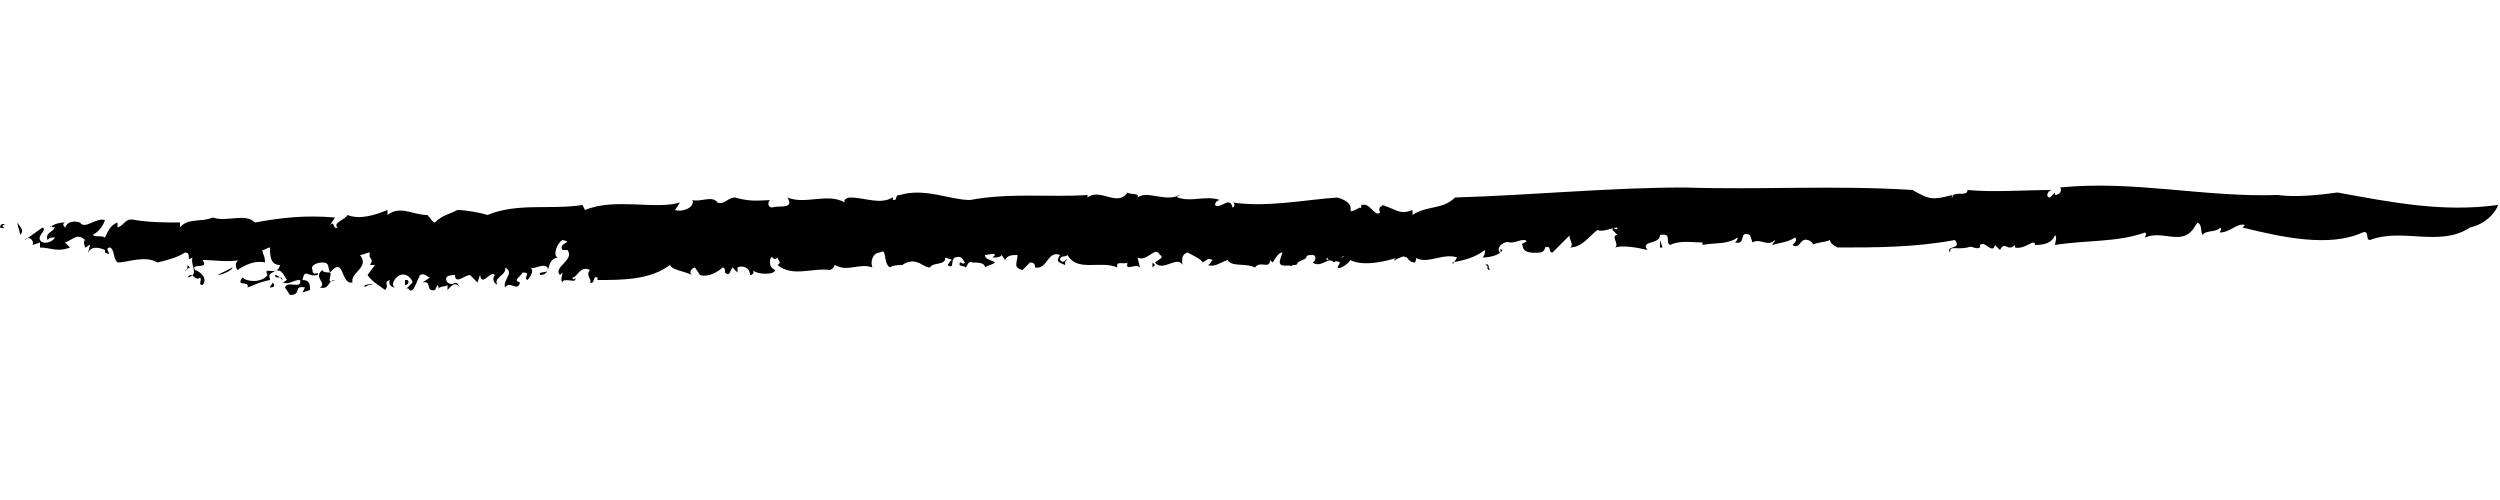 <?xml version="1.0" encoding="utf-8"?>
<!-- Generator: Adobe Illustrator 18.1.1, SVG Export Plug-In . SVG Version: 6.00 Build 0)  -->
<svg version="1.1" xmlns="http://www.w3.org/2000/svg" xmlns:xlink="http://www.w3.org/1999/xlink" x="0px" y="0px"
	 viewBox="0 0 100 20" enable-background="new 0 0 100 20" xml:space="preserve">
<g id="Layer_2" display="none">
	<rect x="-12" y="-11.6" display="inline" fill="#F05165" width="117.2" height="40.6"/>
</g>
<g id="Layer_1">
	<g>
		<g>
			<g>
				<g>
					<g>
						<g>
							<path d="M0.2,9C-0.1,9,0.4,9.2,0,9.1C0,9,0.1,8.9,0.2,9z"/>
							<path d="M98.8,9.1c-1.2,0.8-2.7,0-4,0.5c-0.2,0,0-0.4-0.3-0.3c-1.3,0.6-3.2,0.2-4.8-0.2L89.8,9c-0.3-0.1-0.6,0.3-1,0.3
								c0-0.1,0.1-0.1,0-0.2c-0.1,0.2-0.6,0.1-0.7,0.3C88,9.2,88.1,9,87.9,8.9l-0.2,0.3c-0.5,0.6-1.2,0-1.9,0.3c0-0.1,0.1-0.1,0-0.2
								c-1.1,0.4-2.4,0.3-3.6,0.5c0-0.1,0.1-0.3,0-0.4c-0.1,0.3-0.4,0.4-0.8,0.4C81.4,9.5,81,10,80.6,9.9l0-0.1
								c-0.3,0.3-0.4-0.2-0.6,0.2l-0.2-0.2c-0.1,0.4-0.4-0.2-0.6,0l0,0.1c-0.2,0.1-0.3-0.1-0.5,0l0,0c-0.5,0.1-0.7-0.1-0.7,0.2
								c-0.2-0.3,0.5-0.1,0.2-0.5c-1.6,0.3-3.2,0.3-4.7,0.3c-0.2-0.1-0.3-0.2-0.3-0.3c-0.2,0.1-0.6,0.1-0.7,0.2
								c0.1,0-0.1-0.2-0.2-0.2c-0.3-0.1-0.3,0.4-0.6,0.2c0.1-0.1,0.2-0.2,0.1-0.3c-0.3,0.2-0.6,0.2-0.9,0.3c0-0.1,0.1-0.1,0.1-0.2
								c-0.3,0.3-0.6-0.1-0.9,0.1L70,9.4c-0.5-0.2-0.1,0.4-0.6,0.3c0.1-0.1,0.1-0.1,0.1-0.2c-0.4,0.3-1,0.2-1.4,0.3c0,0,0-0.1,0-0.1
								c-0.4,0-0.9-0.1-1.3,0.1c-0.2-0.1,0.1-0.5-0.4-0.4c0,0.4-0.8,0.2-0.5,0.6c-0.4-0.1-1-0.2-1.3-0.1c0.2-0.1-0.2-0.5,0.1-0.5
								l-0.2-0.2c0-0.2,0.2,0.1,0.2-0.1c-0.2,0-0.6,0.2-0.8,0.1c-0.3,0.2-0.6,0.7-1.1,0.7c0.2-0.1-0.1-0.4,0-0.5l-0.7,0.7
								c-0.2,0,0-0.3-0.3-0.2c0,0.1-0.1,0.2-0.2,0.2c-0.1,0-0.7,0.1-0.7-0.3c-0.1-0.1,0.3-0.1,0.1-0.2c-0.3,0-0.3,0.1-0.6,0.1l0,0
								c-0.2-0.1-0.6,0.2-0.4,0.4c0.1,0-0.1-0.2,0.1-0.1c-0.1,0.2-0.5,0.3-0.8,0.3c0.1-0.1,0.1-0.2,0.1-0.3
								c-0.4,0.3-0.8,0.4-1.3,0.5c0,0.2,0.2-0.3,0.2-0.2c-0.6-0.2-1.2,0.3-1.7,0c0.1,0,0,0.2,0,0.2c-0.3,0-0.3-0.3-0.4-0.2
								c0-0.1-0.2,0-0.4,0.1c-0.1,0.1,0-0.1,0.1-0.1c-0.3,0.1-1.3,0.4-1.9,0.1c0,0.1-0.4,0.4-0.5,0.3l0.1-0.2
								c-0.1-0.1-0.5,0-0.5-0.2c-0.3,0.3,1.1-0.2,0.7,0c-0.1-0.2-0.5,0.4-0.5,0.1c-0.3,0-0.5,0.3-0.8,0.1c0.1,0,0.2-0.3,0-0.3
								c-0.4,0-0.1,0.1-0.4,0.2l-0.2,0.1c0,0.2-0.3,0-0.2,0.2c0-0.2-0.6,0.1-0.5-0.3l0.1-0.3c-0.2,0-0.3,0.3-0.4,0.4
								c0,0-0.1-0.1-0.1-0.1c0,0.4-0.4,0-0.6,0.3c-0.4-0.2-0.9,0-1.1-0.3c-0.3,0.1-0.5,0.3-0.8,0.2c0.1,0,0.1-0.1,0.2-0.2
								c-0.2-0.1-0.2,0-0.4,0.1c0-0.1-0.4-0.3-0.6-0.4c-0.3,0.1-0.2,0.4-0.2,0.5c-0.2-0.4-0.8,0.3-1.1-0.1c0.1-0.1,0.4-0.2,0.2-0.3
								c-0.2-0.4-0.5,0.3-0.9,0.1l0.1,0.4c-0.2-0.2-0.6,0.2-0.5-0.2c-0.1,0.1-0.5-0.1-0.4,0.2c-0.7-0.3-1.6,0.2-2-0.5
								c-0.1,0.1-0.3,0-0.3,0.2c0.2,0.2,0.2-0.1,0.3,0c-0.1,0-0.1,0.1-0.1,0.2c-0.2-0.1-0.4-0.1-0.2-0.4c-0.5-0.2-0.5,0.6-1,0.5
								c0-0.1,0-0.2-0.2-0.2l-0.3,0.3c-0.4-0.1-0.2-0.3-0.2-0.6c-0.2,0-0.4,0-0.5,0.2l-0.2-0.3c0.2,0.2-0.2,0.2-0.3,0.2l0.1-0.1
								c0-0.1-0.3,0-0.4,0c0,0.2,0.3,0.2,0.4,0.3c-0.1,0.1-0.3,0.1-0.4,0.2c0-0.2-0.3-0.2-0.5-0.2c-0.2-0.1-0.2,0.2-0.3,0.2
								c0-0.1-0.3,0-0.2-0.2c0.1,0,0.1,0.1,0.2,0c-0.1-0.1-0.1-0.3-0.4-0.2c-0.2,0.1,0,0.5-0.3,0.3c0.1-0.1,0.1-0.2,0.2-0.2
								l-0.3-0.1l0,0.2c0-0.1,0-0.1,0-0.1c-0.1,0.2-0.5,0.1-0.6,0.3c-0.2,0-0.4-0.2-0.5-0.2l0,0c-0.2-0.1-0.5,0-0.6,0.1l0,0
								c-0.1,0-0.4,0-0.5,0.1c-0.3-0.2-0.1-0.8-0.4-0.6c-0.3,0-0.4,0.4-0.3,0.6c-0.5-0.2-1,0.2-1.5-0.1c-0.1,0.1,0,0.1-0.2,0.2
								c-0.7-0.1-1.5,0.3-2.1-0.2c0.2-0.1,0-0.2,0-0.3c-0.2,0.2-0.2-0.2-0.3,0.1c0,0.2,0,0.3,0.2,0.4C31,11,30.3,11,30.1,10.8
								c0.1,0.1,0,0.2-0.1,0.2c0-0.3-0.3-0.4-0.5-0.3l0,0.2l-0.2-0.2c-0.1,0.1-0.1,0.4-0.3,0.2c0-0.1,0-0.2-0.1-0.2
								c-0.2,0.2-0.6,0.4-0.9,0.3l-0.2-0.3c-0.1,0-0.3,0.2-0.1,0.3c-0.5-0.2-0.8-0.2-0.9-0.4c-0.8,0.6-1.9,0.6-2.9,0.6l0-0.1
								c-0.2-0.1-0.1,0.3-0.3,0.2c0.1-0.1-0.2-0.3,0-0.5c-0.4-0.2-0.5,0.3-0.7,0.3c0,0.2,0.2-0.1,0.1,0.1c0,0.1-0.5-0.1-0.5,0.1
								c-0.1-0.1,0-0.3,0-0.4L22.4,11c-0.3-0.3,0.6-0.6,0.3-1l-0.2,0c-0.2-0.3,0.5-0.3,0-0.4c-0.2,0.1-0.4,0.6-0.2,0.7
								c-0.5,0.1-0.2,0.7-0.7,0.7c-0.1-0.2,0.4,0,0.3-0.3c-0.2-0.2-0.5,0.1-0.7,0c0.2,0.1,0,0.4-0.1,0.5c-0.2-0.1,0.2-0.3-0.2-0.3
								c-0.1,0.2-0.4,0.3-0.1,0.4c-0.1,0.4-0.4-0.1-0.6,0.2c-0.1-0.3,0.4-0.6,0-0.8c0.1,0.3-0.5,0.4-0.3,0.7
								c-0.2-0.1-0.2-0.3-0.1-0.4c-0.2-0.2-0.5,0.5-0.6,0l-0.1,0.3c-0.1-0.1-0.2-0.2-0.3-0.3c-0.2,0-0.6,0.4-0.6,0
								c-0.1,0-0.5,0-0.3,0.3c0.3,0.2,0.3-0.2,0.5,0.2c-0.2-0.3-0.4,0-0.5,0.1l0-0.2c-0.1,0.1-0.3,0-0.4,0.2c0.1-0.1,0-0.2,0-0.2
								l-0.1,0.2c-0.4,0.1-0.1-0.4-0.5-0.3l0.3-0.2c-0.1,0-0.2-0.2-0.4-0.1c-0.1,0.2-0.2,0.5-0.3,0.6c-0.2,0.1-0.1-0.2-0.3,0
								l0.3-0.3c0-0.1-0.2-0.4-0.5-0.3c-0.2,0.1-0.4,0.4-0.2,0.5c-0.1,0-0.3-0.1-0.2-0.3c-0.3,0.1,0,0.2-0.2,0.4
								c-0.1-0.1-0.5-0.3-0.7-0.6l0.3-0.4l-0.2,0c0.2-0.3-0.1-0.2,0-0.5c-0.1,0-0.3,0.1-0.4,0.1c0.4,0.5-0.4,0.7-0.3,1.1
								c-0.5,0.1-0.3-1.1-0.9-0.4c0.1,0.1-0.2,0.5,0.2,0.3c-0.3,0-0.2,0.4-0.6,0.3c0.3-0.2-0.3-0.4,0.1-0.7c0,0.1,0.2,0.1,0.3,0.1
								c-0.1-0.2,0-0.4-0.3-0.4c-0.2,0-0.5,0.1-0.4,0.3c0,0.3,0.3,0,0.2,0.2c-0.4,0.1-0.5-0.3-0.6,0.2c0.3,0,0.3,0.2,0.3,0.4
								l-0.3,0.1l0.1-0.2c-0.5-0.1-0.1,0.3-0.6,0.3l-0.2-0.3c0.1-0.3,0.7,0.1,0.6-0.3c-0.3,0-0.4,0.2-0.7,0.1c0.1,0,0.1-0.1,0.2-0.1
								c-0.1,0-0.2-0.6-0.6-0.3c-0.2,0.1-0.1,0.2-0.1,0.3c-0.5,0.1-0.6,0.2-0.9,0.3c0.1-0.3-0.5,0-0.2-0.4c0.2,0.2,0.8,0.2,1-0.1
								c-0.2-0.4,0.4,0.1,0.5-0.4c-0.4,0-0.4-0.4-0.4-0.7c-0.1,0-0.2,0.1-0.3,0.1c0,0.2,0.1,0.2,0.1,0.5c-0.4-0.1-0.8,0.1-1.1,0.3
								c-0.1-0.1-0.1-0.4,0.1-0.4c-0.5,0.1-1,0-1.5,0c0.3,0.4-0.5,0.1-0.3,0.4c0.3,0.1,0.5,0.4,0.3,0.6c-0.2,0,0-0.2-0.1-0.3
								c-0.2,0.2-0.3-0.3-0.5,0c0.5-0.1,0.1-0.5,0.2-0.8c-0.3,0.2,0-0.2-0.3-0.2c-0.3,0.2-0.7,0.3-1.1,0.4c-0.5-0.3-1.2,0-1.6,0
								c-0.2-0.2-0.1-0.5-0.3-0.6c-0.3,0,0.2,0.4-0.2,0.2l0-0.1C4.2,10,3.6,9.7,3.5,10.2l0.1-0.4c-0.1,0-0.1,0.1-0.2,0.1
								c0-0.1-0.1-0.2,0-0.3c-0.3-0.3-0.5,0-0.8,0.1l0.2,0.2c-0.5,0.2-0.8,0-1.2,0l0-0.2L1.3,9.8C1.4,9.6,1.1,9.4,1,9.6l0.7-0.5
								c0.2,0.1-0.2,0.3-0.1,0.5c0.1,0.2,0.5,0.1,0.6-0.1C2,9.5,2,9.5,1.9,9.6C1.8,9.3,2.1,9.3,2.2,9.1C2.1,9.1,2,9,2,9.1
								C2.1,9,2.3,8.9,2.6,8.9C2.4,9,2.7,9.1,2.6,9.2c0-0.3,0.3-0.4,0.6-0.3c0.2,0.3,0.6-0.2,1-0.1C4.1,9.1,3.9,9.3,3.7,9.4
								c0.2,0.1,0.3,0,0.5,0.1C4.3,9.3,4.4,9,4.7,8.9l0,0.2C5,9,5,8.7,5.4,8.8C6,8.9,6.7,8.9,7.2,8.9l0,0.2c0.3-0.4,0.9-0.2,1.3-0.4
								c0.6,0.2,1.3-0.2,1.7,0.2c1.1-0.2,2-0.3,3.2-0.2l-0.2,0.3c0.2-0.2,0.1,0.2,0.3,0.1c-0.2-0.2,0.3-0.3,0.4-0.5
								c0.5,0.2,1.1,0,1.6-0.2l0,0.2c0.5-0.4,1,0,1.6,0c0.1,0.1,0.2,0.3,0.3,0.3c0.3-0.3,0.5-0.3,0.9-0.5c0.3,0,0.9,0.1,1.2,0.2
								c1.2-0.5,2.5-0.2,3.8-0.4l0.1,0.2c1.2-0.5,2.8,0,3.8-0.3L27,8.4c0.3,0.1,0.8-0.1,0.7-0.4c0.3,0.1,0.8-0.2,1,0.1
								c0.3,0.1,0.4-0.2,0.7-0.2C30.1,8.1,30.4,8,31,8l-0.2,0c-0.1,0.1-0.1,0.3,0.1,0.3c0.2-0.1,0.9,0.1,0.6-0.4
								c0.7,0.3,1.6-0.2,2.3,0.2c-0.1-0.1,0.1-0.2,0.2-0.2c0.6,0,1.2,0.3,1.7,0C35.8,7.9,35.6,8,35.8,8c0.1-0.1,0-0.2,0.2-0.2
								C37,7.5,38,8,38.8,8c1.6-0.3,3.2-0.1,4.7-0.2l0,0.1c0.5-0.4,1.2,0.4,1.6-0.2c0.1,0.1,0.5,0,0.4,0.2c0.4-0.3,1.1,0.2,1.7-0.1
								c-0.1,0-0.1,0-0.1,0.1c0.6,0.2,1.1-0.1,1.7,0.1c-0.1,0-0.2,0.1-0.2,0.2c0.2,0.2,0.6-0.4,0.7,0.1c0.1,0,0.1-0.2,0-0.2
								c1.4,0.2,2.8-0.1,4.2-0.2c1,0.3,0.1,0.8,0.9,0.4c0.1,0.1,0-0.2,0.1-0.1c0.3-0.1,0.5,0.5,0.7,0.3c-0.1-0.3,0.1-0.2,0.1-0.3
								c0.6,0.2,0.7,0.4,1.2,0.2l0,0.2c0.6-0.4,1.2-0.2,1.7-0.7c3.2-0.1,6.2-0.4,9.2-0.4c3,0.1,6-0.1,9.1,0.1
								c0.7,0.4,0.8,0.4,1.6,0.2c0,0.1-0.1,0.1,0,0.1c0-0.3,0.6,0,0.6-0.3c1.1,0.1,2.2,0,3.4,0c-0.2,0-0.3,0.3-0.1,0.3l0.2-0.2
								l0,0.1c0.2,0,0.3-0.2,0.2-0.3c2.9-0.3,5.8,0.4,8.7,0.3c0.7,0.1,1.7,0,2.4-0.1c2.2,0.4,4.2,0.8,6.4,0.5
								C100,8.1,99.7,8.9,98.8,9.1z"/>
							<path d="M0.7,8.9C0.8,9.1,1,9.2,0.8,9.4C0.8,9.2,0.7,9.1,0.7,8.9z"/>
							<path d="M7.5,10.6c0,0,0.1,0.1,0.1,0.1c-0.1,0-0.2,0.2-0.2,0.1C7.5,10.8,7.5,10.7,7.5,10.6z"/>
							<path d="M9.3,10.7c0,0.1-0.4,0.3-0.6,0.3L9.3,10.7z"/>
							<path d="M10.9,11.3c0.1,0.1,0.1,0.2-0.1,0.2C10.8,11.4,10.9,11.4,10.9,11.3z"/>
							<path d="M11,11c0.1,0,0.2,0.1,0.3,0.2C11.3,11,11,11.2,11,11z"/>
							<path d="M14.6,11.4c0.1,0,0.3-0.1,0.3,0C14.8,11.3,14.5,11.6,14.6,11.4z"/>
							<path d="M16.2,11.2c0.1,0,0.1,0,0.1,0c0.1,0.1,0,0.2-0.1,0.2L16.2,11.2z"/>
							<polygon points="46.2,10.6 46.1,10.7 46.1,10.5 							"/>
							<path d="M59.4,10.6c0.2-0.1,0.1,0.1,0.2,0.2C59.4,10.8,59.6,10.6,59.4,10.6z"/>
							<polygon points="66.5,9.9 66.4,9.9 66.4,9.6 							"/>
						</g>
					</g>
				</g>
			</g>
		</g>
		<g display="none">
			<g display="inline">
				<g>
					<g>
						<g>
							<path d="M0.2,44.5c-0.4,0.1,0.2,0.3-0.2,0.1C0,44.5,0.1,44.4,0.2,44.5z"/>
							<path d="M98.8,44.6c-1.2,0.8-2.7,0-4,0.5c-0.2,0,0-0.4-0.3-0.3c-1.3,0.6-3.2,0.2-4.8-0.2l0.1-0.1c-0.3-0.1-0.6,0.3-1,0.3
								c0-0.1,0.1-0.1,0-0.2c-0.1,0.2-0.6,0.1-0.7,0.3c-0.1-0.1-0.1-0.3-0.3-0.4l-0.2,0.3c-0.5,0.6-1.2,0-1.9,0.3
								c0-0.1,0.1-0.1,0-0.2c-1.1,0.4-2.4,0.3-3.6,0.5c0-0.1,0.1-0.3,0-0.4c-0.1,0.3-0.4,0.4-0.8,0.4c-0.1-0.3-0.6,0.3-0.9,0.1
								l0-0.1c-0.3,0.3-0.4-0.2-0.6,0.2l-0.2-0.2c-0.1,0.4-0.4-0.2-0.6,0l0,0.1c-0.2,0.1-0.3-0.1-0.5,0l0,0
								c-0.5,0.1-0.7-0.1-0.7,0.2c-0.2-0.3,0.5-0.1,0.2-0.5c-1.6,0.3-3.2,0.3-4.7,0.3c-0.2-0.1-0.3-0.2-0.3-0.3
								c-0.2,0.1-0.6,0.1-0.7,0.2c0.1,0-0.1-0.2-0.2-0.2c-0.3-0.1-0.3,0.4-0.6,0.2c0.1-0.1,0.2-0.2,0.1-0.3
								c-0.3,0.2-0.6,0.2-0.9,0.3c0-0.1,0.1-0.1,0.1-0.2c-0.3,0.3-0.6-0.1-0.9,0.1l0.1-0.2c-0.5-0.2-0.1,0.4-0.6,0.3
								c0.1-0.1,0.1-0.1,0.1-0.2c-0.4,0.3-1,0.2-1.4,0.3c0,0,0-0.1,0-0.1c-0.4,0-0.9-0.1-1.3,0.1c-0.2-0.1,0.1-0.5-0.4-0.4
								c0,0.4-0.8,0.2-0.5,0.6c-0.4-0.1-1-0.2-1.3-0.1c0.2-0.1-0.2-0.5,0.1-0.5l-0.2-0.2c0-0.2,0.2,0.1,0.2-0.1
								c-0.2,0-0.6,0.2-0.8,0.1c-0.3,0.2-0.6,0.7-1.1,0.7c0.2-0.1-0.1-0.4,0-0.5l-0.7,0.7c-0.2,0,0-0.3-0.3-0.2
								c0,0.1-0.1,0.2-0.2,0.2c-0.1,0-0.7,0.1-0.7-0.3c-0.1-0.1,0.3-0.1,0.1-0.2c-0.3,0-0.3,0.1-0.6,0.1l0,0
								c-0.2-0.1-0.6,0.2-0.4,0.4c0.1,0-0.1-0.2,0.1-0.1c-0.1,0.2-0.5,0.3-0.8,0.3c0.1-0.1,0.1-0.2,0.1-0.3
								c-0.4,0.3-0.8,0.4-1.3,0.5c0,0.2,0.2-0.3,0.2-0.2c-0.6-0.2-1.2,0.3-1.7,0c0.1,0,0,0.2,0,0.2c-0.3,0-0.3-0.3-0.4-0.2
								c0-0.1-0.2,0-0.4,0.1c-0.1,0.1,0-0.1,0.1-0.1C56,46,55,46.2,54.4,46c0,0.1-0.4,0.4-0.5,0.3l0.1-0.2c-0.1-0.1-0.5,0-0.5-0.2
								c-0.3,0.3,1.1-0.2,0.7,0c-0.1-0.2-0.5,0.4-0.5,0.1c-0.3,0-0.5,0.3-0.8,0.1c0.1,0,0.2-0.3,0-0.3c-0.4,0-0.1,0.1-0.4,0.2
								L52.3,46c0,0.2-0.3,0-0.2,0.2c0-0.2-0.6,0.1-0.5-0.3l0.1-0.3c-0.2,0-0.3,0.3-0.4,0.4c0,0-0.1-0.1-0.1-0.1
								c0,0.4-0.4,0-0.6,0.3c-0.4-0.2-0.9,0-1.1-0.3c-0.3,0.1-0.5,0.3-0.8,0.2c0.1,0,0.1-0.1,0.2-0.2c-0.2-0.1-0.2,0-0.4,0.1
								c0-0.1-0.4-0.3-0.6-0.4c-0.3,0.1-0.2,0.4-0.2,0.5c-0.2-0.4-0.8,0.3-1.1-0.1c0.1-0.1,0.4-0.2,0.2-0.3
								c-0.2-0.4-0.5,0.3-0.9,0.1l0.1,0.4c-0.2-0.2-0.6,0.2-0.5-0.2c-0.1,0.1-0.5-0.1-0.4,0.2c-0.7-0.3-1.6,0.2-2-0.5
								c-0.1,0.1-0.3,0-0.3,0.2c0.2,0.2,0.2-0.1,0.3,0c-0.1,0-0.1,0.1-0.1,0.2c-0.2-0.1-0.4-0.1-0.2-0.4c-0.5-0.2-0.5,0.6-1,0.5
								c0-0.1,0-0.2-0.2-0.2l-0.3,0.3c-0.4-0.1-0.2-0.3-0.2-0.6c-0.2,0-0.4,0-0.5,0.2l-0.2-0.3c0.2,0.2-0.2,0.2-0.3,0.2l0.1-0.1
								c0-0.1-0.3,0-0.4,0c0,0.2,0.3,0.2,0.4,0.3c-0.1,0.1-0.3,0.1-0.4,0.2c0-0.2-0.3-0.2-0.5-0.2c-0.2-0.1-0.2,0.2-0.3,0.2
								c0-0.1-0.3,0-0.2-0.2c0.1,0,0.1,0.1,0.2,0c-0.1-0.1-0.1-0.3-0.4-0.2c-0.2,0.1,0,0.5-0.3,0.3c0.1-0.1,0.1-0.2,0.2-0.2
								l-0.3-0.1l0,0.2c0-0.1,0-0.1,0-0.1c-0.1,0.2-0.5,0.1-0.6,0.3c-0.2,0-0.4-0.2-0.5-0.2l0,0c-0.2-0.1-0.5,0-0.6,0.1l0,0
								c-0.1,0-0.4,0-0.5,0.1c-0.3-0.2-0.1-0.8-0.4-0.6c-0.3,0-0.4,0.4-0.3,0.6c-0.5-0.2-1,0.2-1.5-0.1c-0.1,0.1,0,0.1-0.2,0.2
								c-0.7-0.1-1.5,0.3-2.1-0.2c0.2-0.1,0-0.2,0-0.3c-0.2,0.2-0.2-0.2-0.3,0.1c0,0.2,0,0.3,0.2,0.4c-0.4,0.1-1.1,0.1-1.3-0.1
								c0.1,0.1,0,0.2-0.1,0.2c0-0.3-0.3-0.4-0.5-0.3l0,0.2l-0.2-0.2c-0.1,0.1-0.1,0.4-0.3,0.2c0-0.1,0-0.2-0.1-0.2
								c-0.2,0.2-0.6,0.4-0.9,0.3l-0.2-0.3c-0.1,0-0.3,0.2-0.1,0.3c-0.5-0.2-0.8-0.2-0.9-0.4c-0.8,0.6-1.9,0.6-2.9,0.6l0-0.1
								c-0.2-0.1-0.1,0.3-0.3,0.2c0.1-0.1-0.2-0.3,0-0.5c-0.4-0.2-0.5,0.3-0.7,0.3c0,0.2,0.2-0.1,0.1,0.1c0,0.1-0.5-0.1-0.5,0.1
								c-0.1-0.1,0-0.3,0-0.4l-0.2,0.1c-0.3-0.3,0.6-0.6,0.3-1l-0.2,0c-0.2-0.3,0.5-0.3,0-0.4c-0.2,0.1-0.4,0.6-0.2,0.7
								c-0.5,0.1-0.2,0.7-0.7,0.7c-0.1-0.2,0.4,0,0.3-0.3c-0.2-0.2-0.5,0.1-0.7,0c0.2,0.1,0,0.4-0.1,0.5c-0.2-0.1,0.2-0.3-0.2-0.3
								c-0.1,0.2-0.4,0.3-0.1,0.4c-0.1,0.4-0.4-0.1-0.6,0.2c-0.1-0.3,0.4-0.6,0-0.8c0.1,0.3-0.5,0.4-0.3,0.7
								c-0.2-0.1-0.2-0.3-0.1-0.4c-0.2-0.2-0.5,0.5-0.6,0l-0.1,0.3c-0.1-0.1-0.2-0.2-0.3-0.3c-0.2,0-0.6,0.4-0.6,0
								c-0.1,0-0.5,0-0.3,0.3c0.3,0.2,0.3-0.2,0.5,0.2c-0.2-0.3-0.4,0-0.5,0.1l0-0.2c-0.1,0.1-0.3,0-0.4,0.2c0.1-0.1,0-0.2,0-0.2
								L17.5,47c-0.4,0.1-0.1-0.4-0.5-0.3l0.3-0.2c-0.1,0-0.2-0.2-0.4-0.1c-0.1,0.2-0.2,0.5-0.3,0.6c-0.2,0.1-0.1-0.2-0.3,0l0.3-0.3
								c0-0.1-0.2-0.4-0.5-0.3c-0.2,0.1-0.4,0.4-0.2,0.5c-0.1,0-0.3-0.1-0.2-0.3c-0.3,0.1,0,0.2-0.2,0.4c-0.1-0.1-0.5-0.3-0.7-0.6
								l0.3-0.4l-0.2,0c0.2-0.3-0.1-0.2,0-0.5c-0.1,0-0.3,0.1-0.4,0.1c0.4,0.5-0.4,0.7-0.3,1.1c-0.5,0.1-0.3-1.1-0.9-0.4
								c0.1,0.1-0.2,0.5,0.2,0.3c-0.3,0-0.2,0.4-0.6,0.3c0.3-0.2-0.3-0.4,0.1-0.7c0,0.1,0.2,0.1,0.3,0.1c-0.1-0.2,0-0.4-0.3-0.4
								c-0.2,0-0.5,0.1-0.4,0.3c0,0.3,0.3,0,0.2,0.2c-0.4,0.1-0.5-0.3-0.6,0.2c0.3,0,0.3,0.2,0.3,0.4l-0.3,0.1l0.1-0.2
								c-0.5-0.1-0.1,0.3-0.6,0.3l-0.2-0.3c0.1-0.3,0.7,0.1,0.6-0.3c-0.3,0-0.4,0.2-0.7,0.1c0.1,0,0.1-0.1,0.2-0.1
								c-0.1,0-0.2-0.6-0.6-0.3c-0.2,0.1-0.1,0.2-0.1,0.3c-0.5,0.1-0.6,0.2-0.9,0.3c0.1-0.3-0.5,0-0.2-0.4c0.2,0.2,0.8,0.2,1-0.1
								c-0.2-0.4,0.4,0.1,0.5-0.4c-0.4,0-0.4-0.4-0.4-0.7c-0.1,0-0.2,0.1-0.3,0.1c0,0.2,0.1,0.2,0.1,0.5c-0.4-0.1-0.8,0.1-1.1,0.3
								c-0.1-0.1-0.1-0.4,0.1-0.4c-0.5,0.1-1,0-1.5,0c0.3,0.4-0.5,0.1-0.3,0.4c0.3,0.1,0.5,0.4,0.3,0.6c-0.2,0,0-0.2-0.1-0.3
								c-0.2,0.2-0.3-0.3-0.5,0c0.5-0.1,0.1-0.5,0.2-0.8c-0.3,0.2,0-0.2-0.3-0.2c-0.3,0.2-0.7,0.3-1.1,0.4c-0.5-0.3-1.2,0-1.6,0
								c-0.2-0.2-0.1-0.5-0.3-0.6c-0.3,0,0.2,0.4-0.2,0.2l0-0.1c-0.1,0.1-0.7-0.2-0.9,0.3l0.1-0.4c-0.1,0-0.1,0.1-0.2,0.1
								c0-0.1-0.1-0.2,0-0.3c-0.3-0.3-0.5,0-0.8,0.1l0.2,0.2c-0.5,0.2-0.8,0-1.2,0l0-0.2l-0.3,0.1C1.4,45.1,1.1,45,1,45.1l0.7-0.5
								c0.2,0.1-0.2,0.3-0.1,0.5c0.1,0.2,0.5,0.1,0.6-0.1C2,45,2,45,1.9,45.1c-0.1-0.3,0.2-0.3,0.3-0.5c-0.1,0-0.2-0.1-0.2,0
								c0.2-0.2,0.3-0.2,0.6-0.2c-0.2,0.1,0.1,0.2,0,0.3c0-0.3,0.3-0.4,0.6-0.3c0.2,0.3,0.6-0.2,1-0.1c-0.2,0.3-0.4,0.5-0.6,0.6
								c0.2,0.1,0.3,0,0.5,0.1c0.1-0.2,0.2-0.5,0.5-0.6l0,0.2C5,44.5,5,44.2,5.4,44.3c0.6,0.1,1.3,0.1,1.8,0.1l0,0.2
								c0.3-0.4,0.9-0.2,1.3-0.4c0.6,0.2,1.3-0.2,1.7,0.2c1.1-0.2,2-0.3,3.2-0.2l-0.2,0.3c0.2-0.2,0.1,0.2,0.3,0.1
								c-0.2-0.2,0.3-0.3,0.4-0.5c0.5,0.2,1.1,0,1.6-0.2l0,0.2c0.5-0.4,1,0,1.6,0c0.1,0.1,0.2,0.3,0.3,0.3c0.3-0.3,0.5-0.3,0.9-0.5
								c0.3,0,0.9,0.1,1.2,0.2c1.2-0.5,2.5-0.2,3.8-0.4l0.1,0.2c1.2-0.5,2.8,0,3.8-0.3L27,43.9c0.3,0.1,0.8-0.1,0.7-0.4
								c0.3,0.1,0.8-0.2,1,0.1c0.3,0.1,0.4-0.2,0.7-0.2c0.7,0.2,0.9,0.1,1.6,0l-0.2,0c-0.1,0.1-0.1,0.3,0.1,0.3
								c0.2-0.1,0.9,0.1,0.6-0.4c0.7,0.3,1.6-0.2,2.3,0.2c-0.1-0.1,0.1-0.2,0.2-0.2c0.6,0,1.2,0.3,1.7,0c0.1,0.1-0.2,0.2,0.1,0.2
								c0.1-0.1,0-0.2,0.2-0.2c1-0.2,2,0.3,2.9,0.2c1.6-0.3,3.2-0.1,4.7-0.2l0,0.1c0.5-0.4,1.2,0.4,1.6-0.2c0.1,0.1,0.5,0,0.4,0.2
								c0.4-0.3,1.1,0.2,1.7-0.1c-0.1,0-0.1,0-0.1,0.1c0.6,0.2,1.1-0.1,1.7,0.1c-0.1,0-0.2,0.1-0.2,0.2c0.2,0.2,0.6-0.4,0.7,0.1
								c0.1,0,0.1-0.2,0-0.2c1.4,0.2,2.8-0.1,4.2-0.2c1,0.3,0.1,0.8,0.9,0.4c0.1,0.1,0-0.2,0.1-0.1c0.3-0.1,0.5,0.5,0.7,0.3
								c-0.1-0.3,0.1-0.2,0.1-0.3c0.6,0.2,0.7,0.4,1.2,0.2l0,0.2c0.6-0.4,1.2-0.2,1.7-0.7c3.2-0.1,6.2-0.4,9.2-0.4
								c3,0.1,6-0.1,9.1,0.1c0.7,0.4,0.8,0.4,1.6,0.2c0,0.1-0.1,0.1,0,0.1c0-0.3,0.6,0,0.6-0.3c1.1,0.1,2.2,0,3.4,0
								c-0.2,0-0.3,0.3-0.1,0.3l0.2-0.2l0,0.1c0.2,0,0.3-0.2,0.2-0.3c2.9-0.3,5.8,0.4,8.7,0.3c0.7,0.1,1.7,0,2.4-0.1
								c2.2,0.4,4.2,0.8,6.4,0.5C100,43.6,99.7,44.4,98.8,44.6z"/>
							<path d="M0.7,44.4c0.1,0.2,0.3,0.3,0.1,0.5C0.8,44.8,0.7,44.6,0.7,44.4z"/>
							<path d="M7.5,46.1c0,0,0.1,0.1,0.1,0.1c-0.1,0-0.2,0.2-0.2,0.1C7.5,46.3,7.5,46.2,7.5,46.1z"/>
							<path d="M9.3,46.2c0,0.1-0.4,0.3-0.6,0.3L9.3,46.2z"/>
							<path d="M10.9,46.8c0.1,0.1,0.1,0.2-0.1,0.2C10.8,46.9,10.9,46.9,10.9,46.8z"/>
							<path d="M11,46.5c0.1,0,0.2,0.1,0.3,0.2C11.3,46.5,11,46.7,11,46.5z"/>
							<path d="M14.6,46.9c0.1,0,0.3-0.1,0.3,0C14.8,46.8,14.5,47.1,14.6,46.9z"/>
							<path d="M16.2,46.7c0.1,0,0.1,0,0.1,0c0.1,0.1,0,0.2-0.1,0.2L16.2,46.7z"/>
							<polygon points="46.2,46.1 46.1,46.2 46.1,46 							"/>
							<path d="M59.4,46.1c0.2-0.1,0.1,0.1,0.2,0.2C59.4,46.3,59.6,46.1,59.4,46.1z"/>
							<polygon points="66.5,45.4 66.4,45.4 66.4,45.1 							"/>
						</g>
					</g>
				</g>
			</g>
		</g>
	</g>
</g>
</svg>
